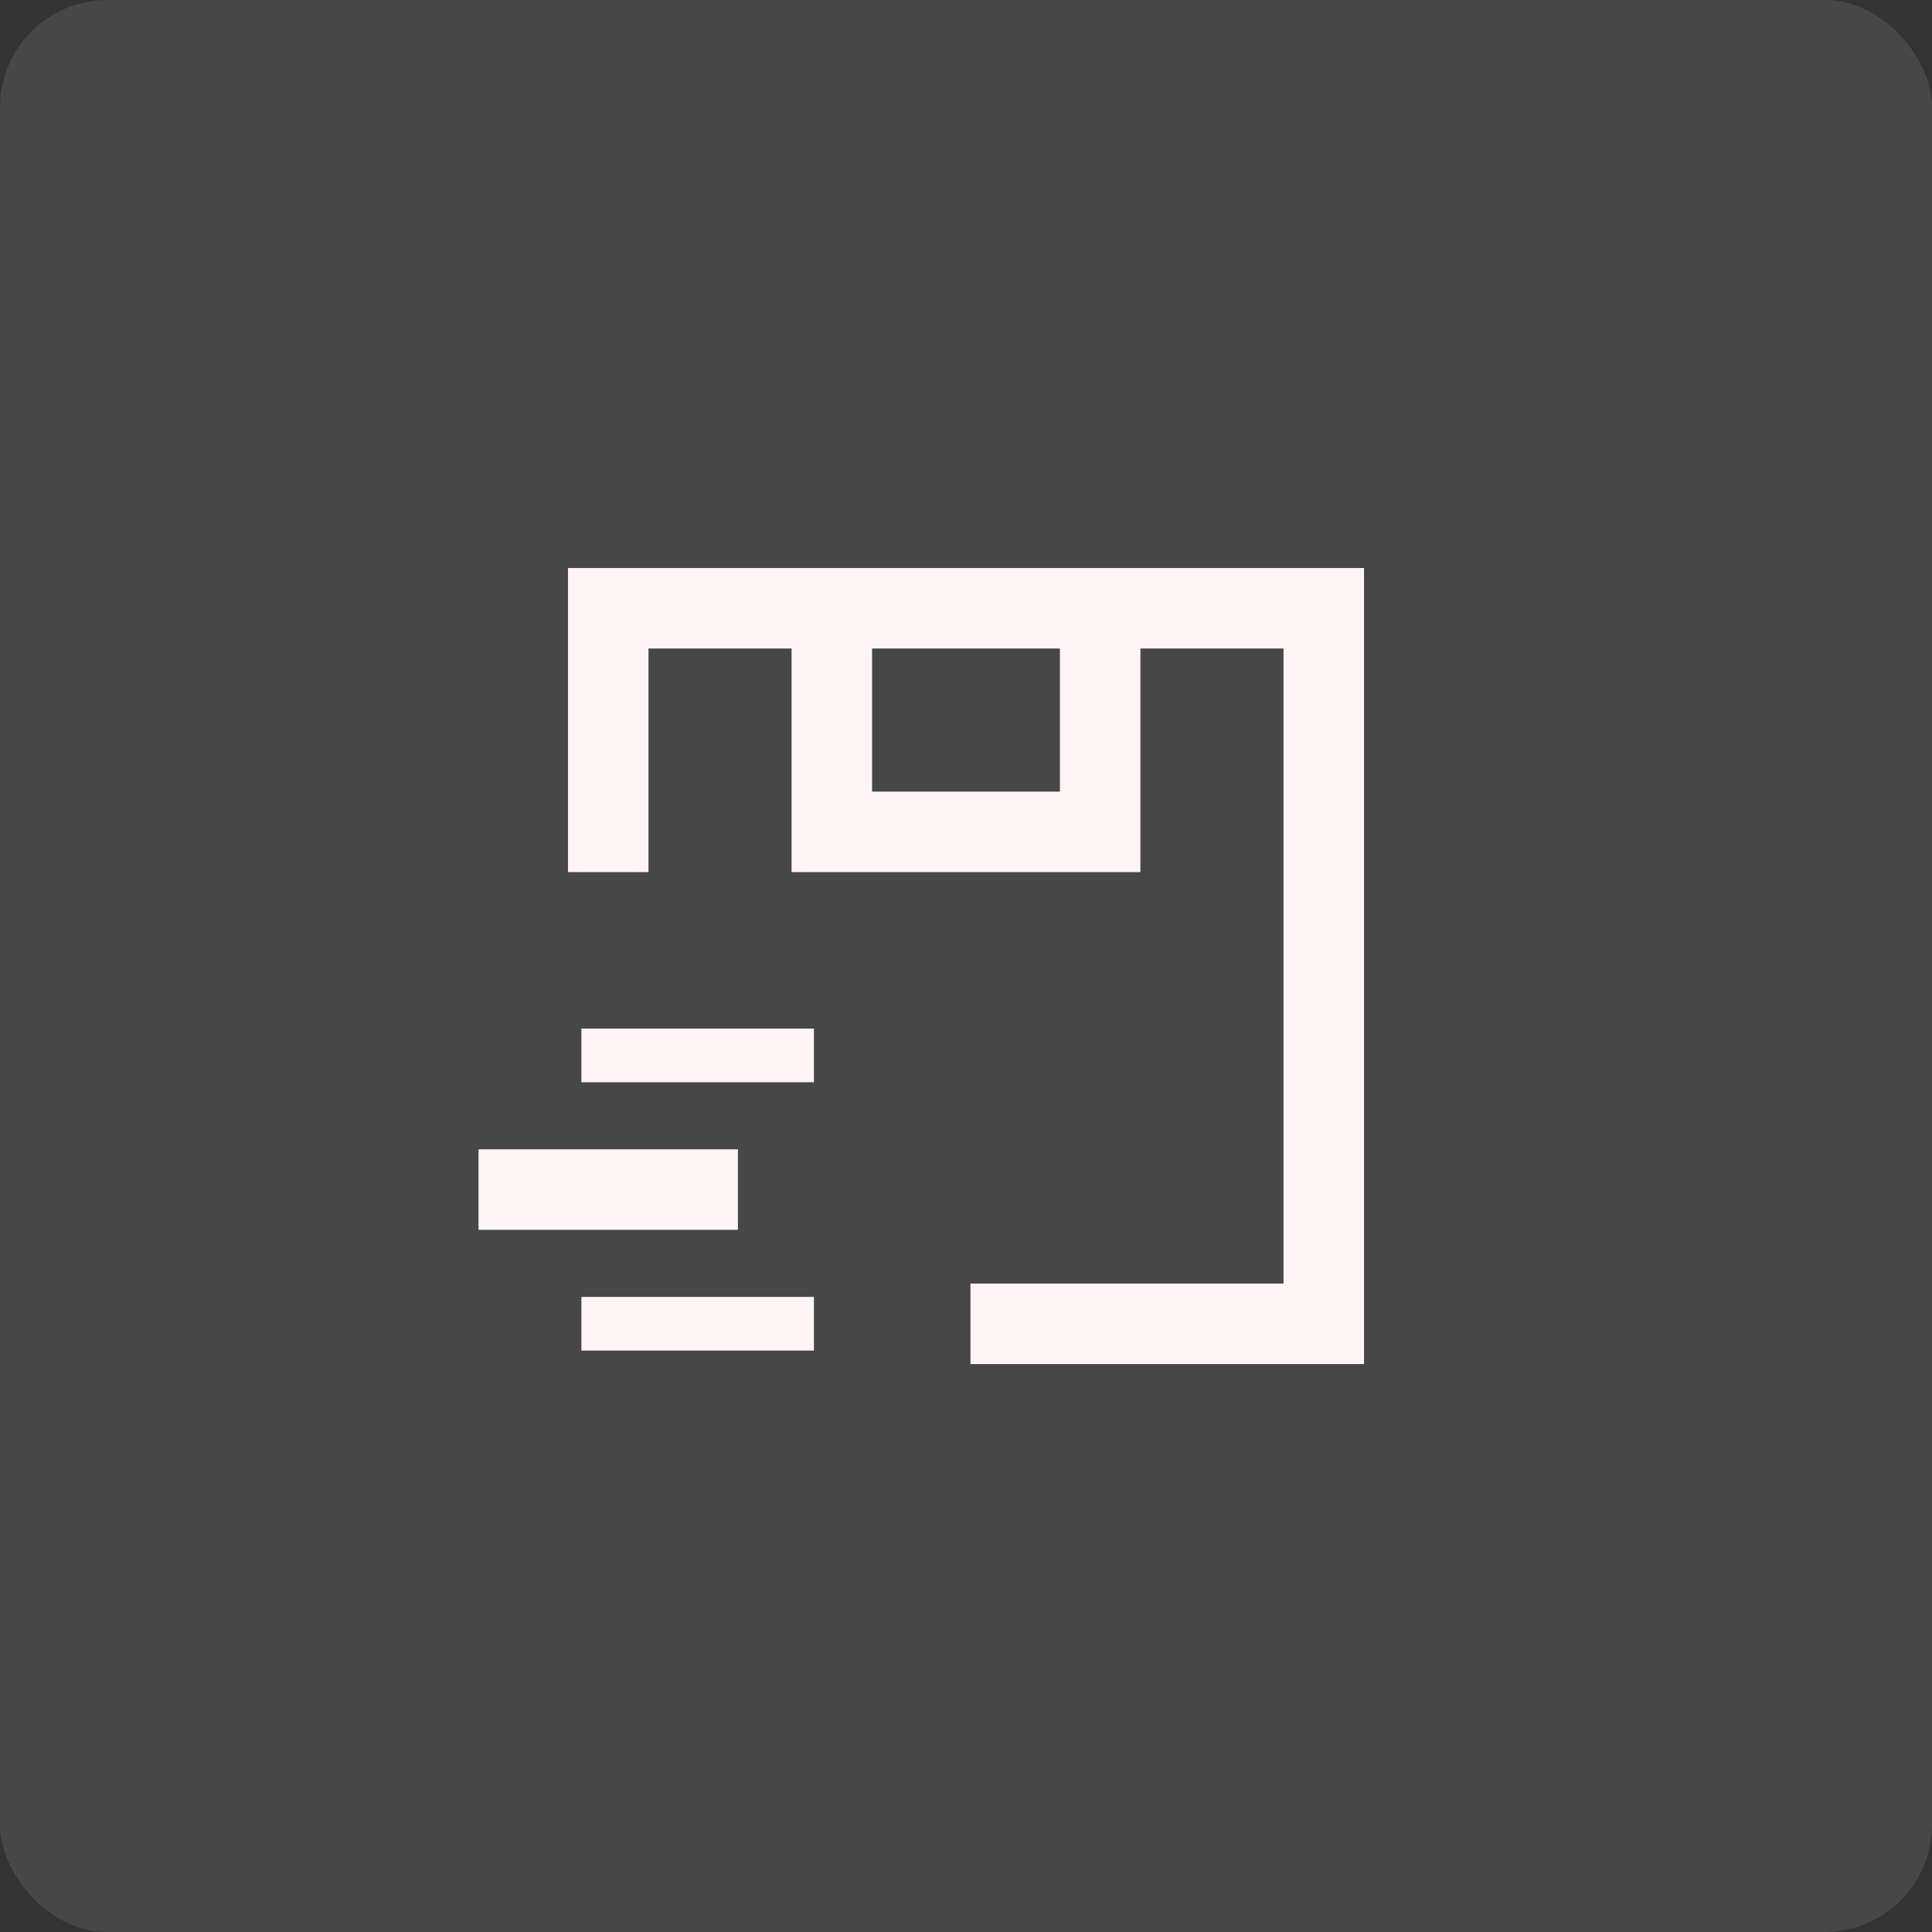 <svg xmlns="http://www.w3.org/2000/svg" width="72" height="72" viewBox="0 0 72 72" fill="none"><rect x="0" y="0" width="72" height="72" fill="#333333" stroke="none"/><rect width="72" height="72" rx="4" fill="white" fill-opacity="0.1"></rect><path d="M37.667 49.335H49.333V22.668H22.667V31.001" stroke="#FFF5F6" stroke-width="3" stroke-linecap="square"></path><path d="M31 22.668V31.001H41V22.668" stroke="#FFF5F6" stroke-width="3"></path><path d="M19.333 44.332H26" stroke="#FFF5F6" stroke-width="3" stroke-linecap="square"></path><path d="M22.667 49.332H29.333" stroke="#FFF5F6" stroke-width="2" stroke-linecap="square"></path><path d="M22.667 39.332H29.333" stroke="#FFF5F6" stroke-width="2" stroke-linecap="square"></path></svg>